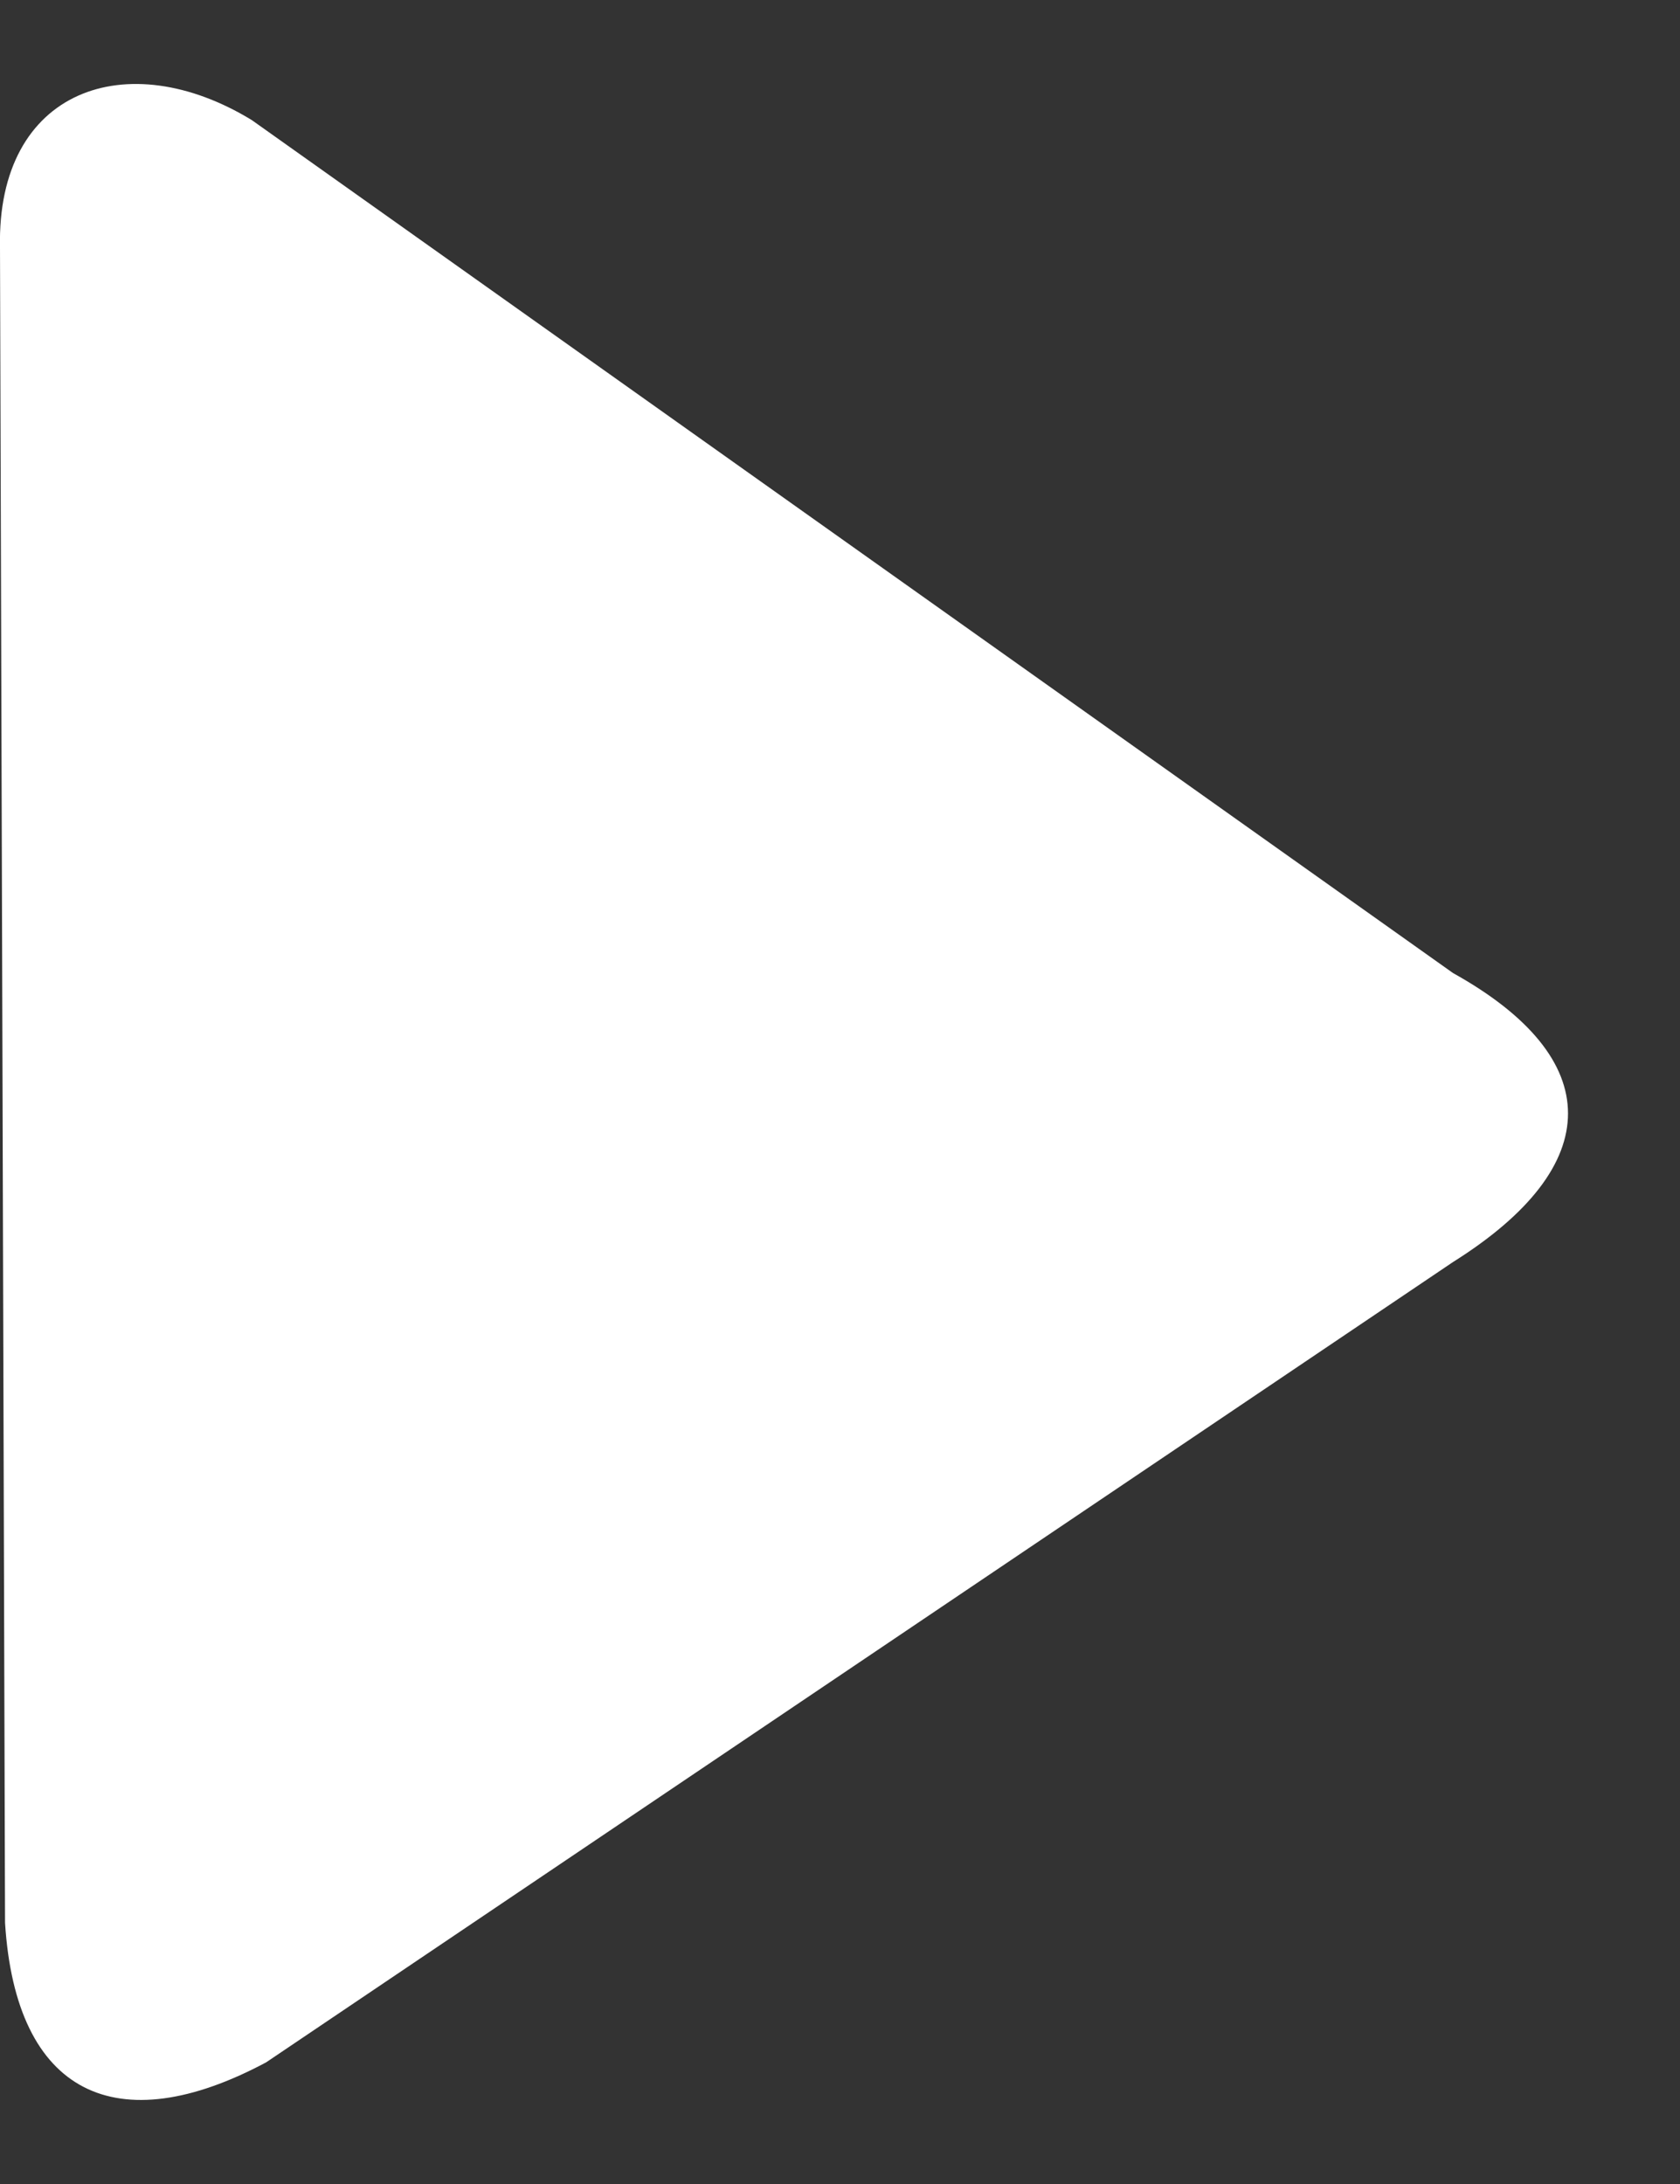 <svg width="10" height="13" viewBox="0 0 10 13" fill="none" xmlns="http://www.w3.org/2000/svg">
<rect x="0" y="0" width="10" height="13" fill="#333333" stroke="none"/>
<path d="M8.649 5.792C9.56 6.299 9.563 6.938 8.649 7.512L1.584 12.276C0.697 12.75 0.094 12.47 0.03 11.445L0 1.473C-0.02 0.529 0.758 0.262 1.499 0.715L8.649 5.792Z" fill="white"/>
</svg>
